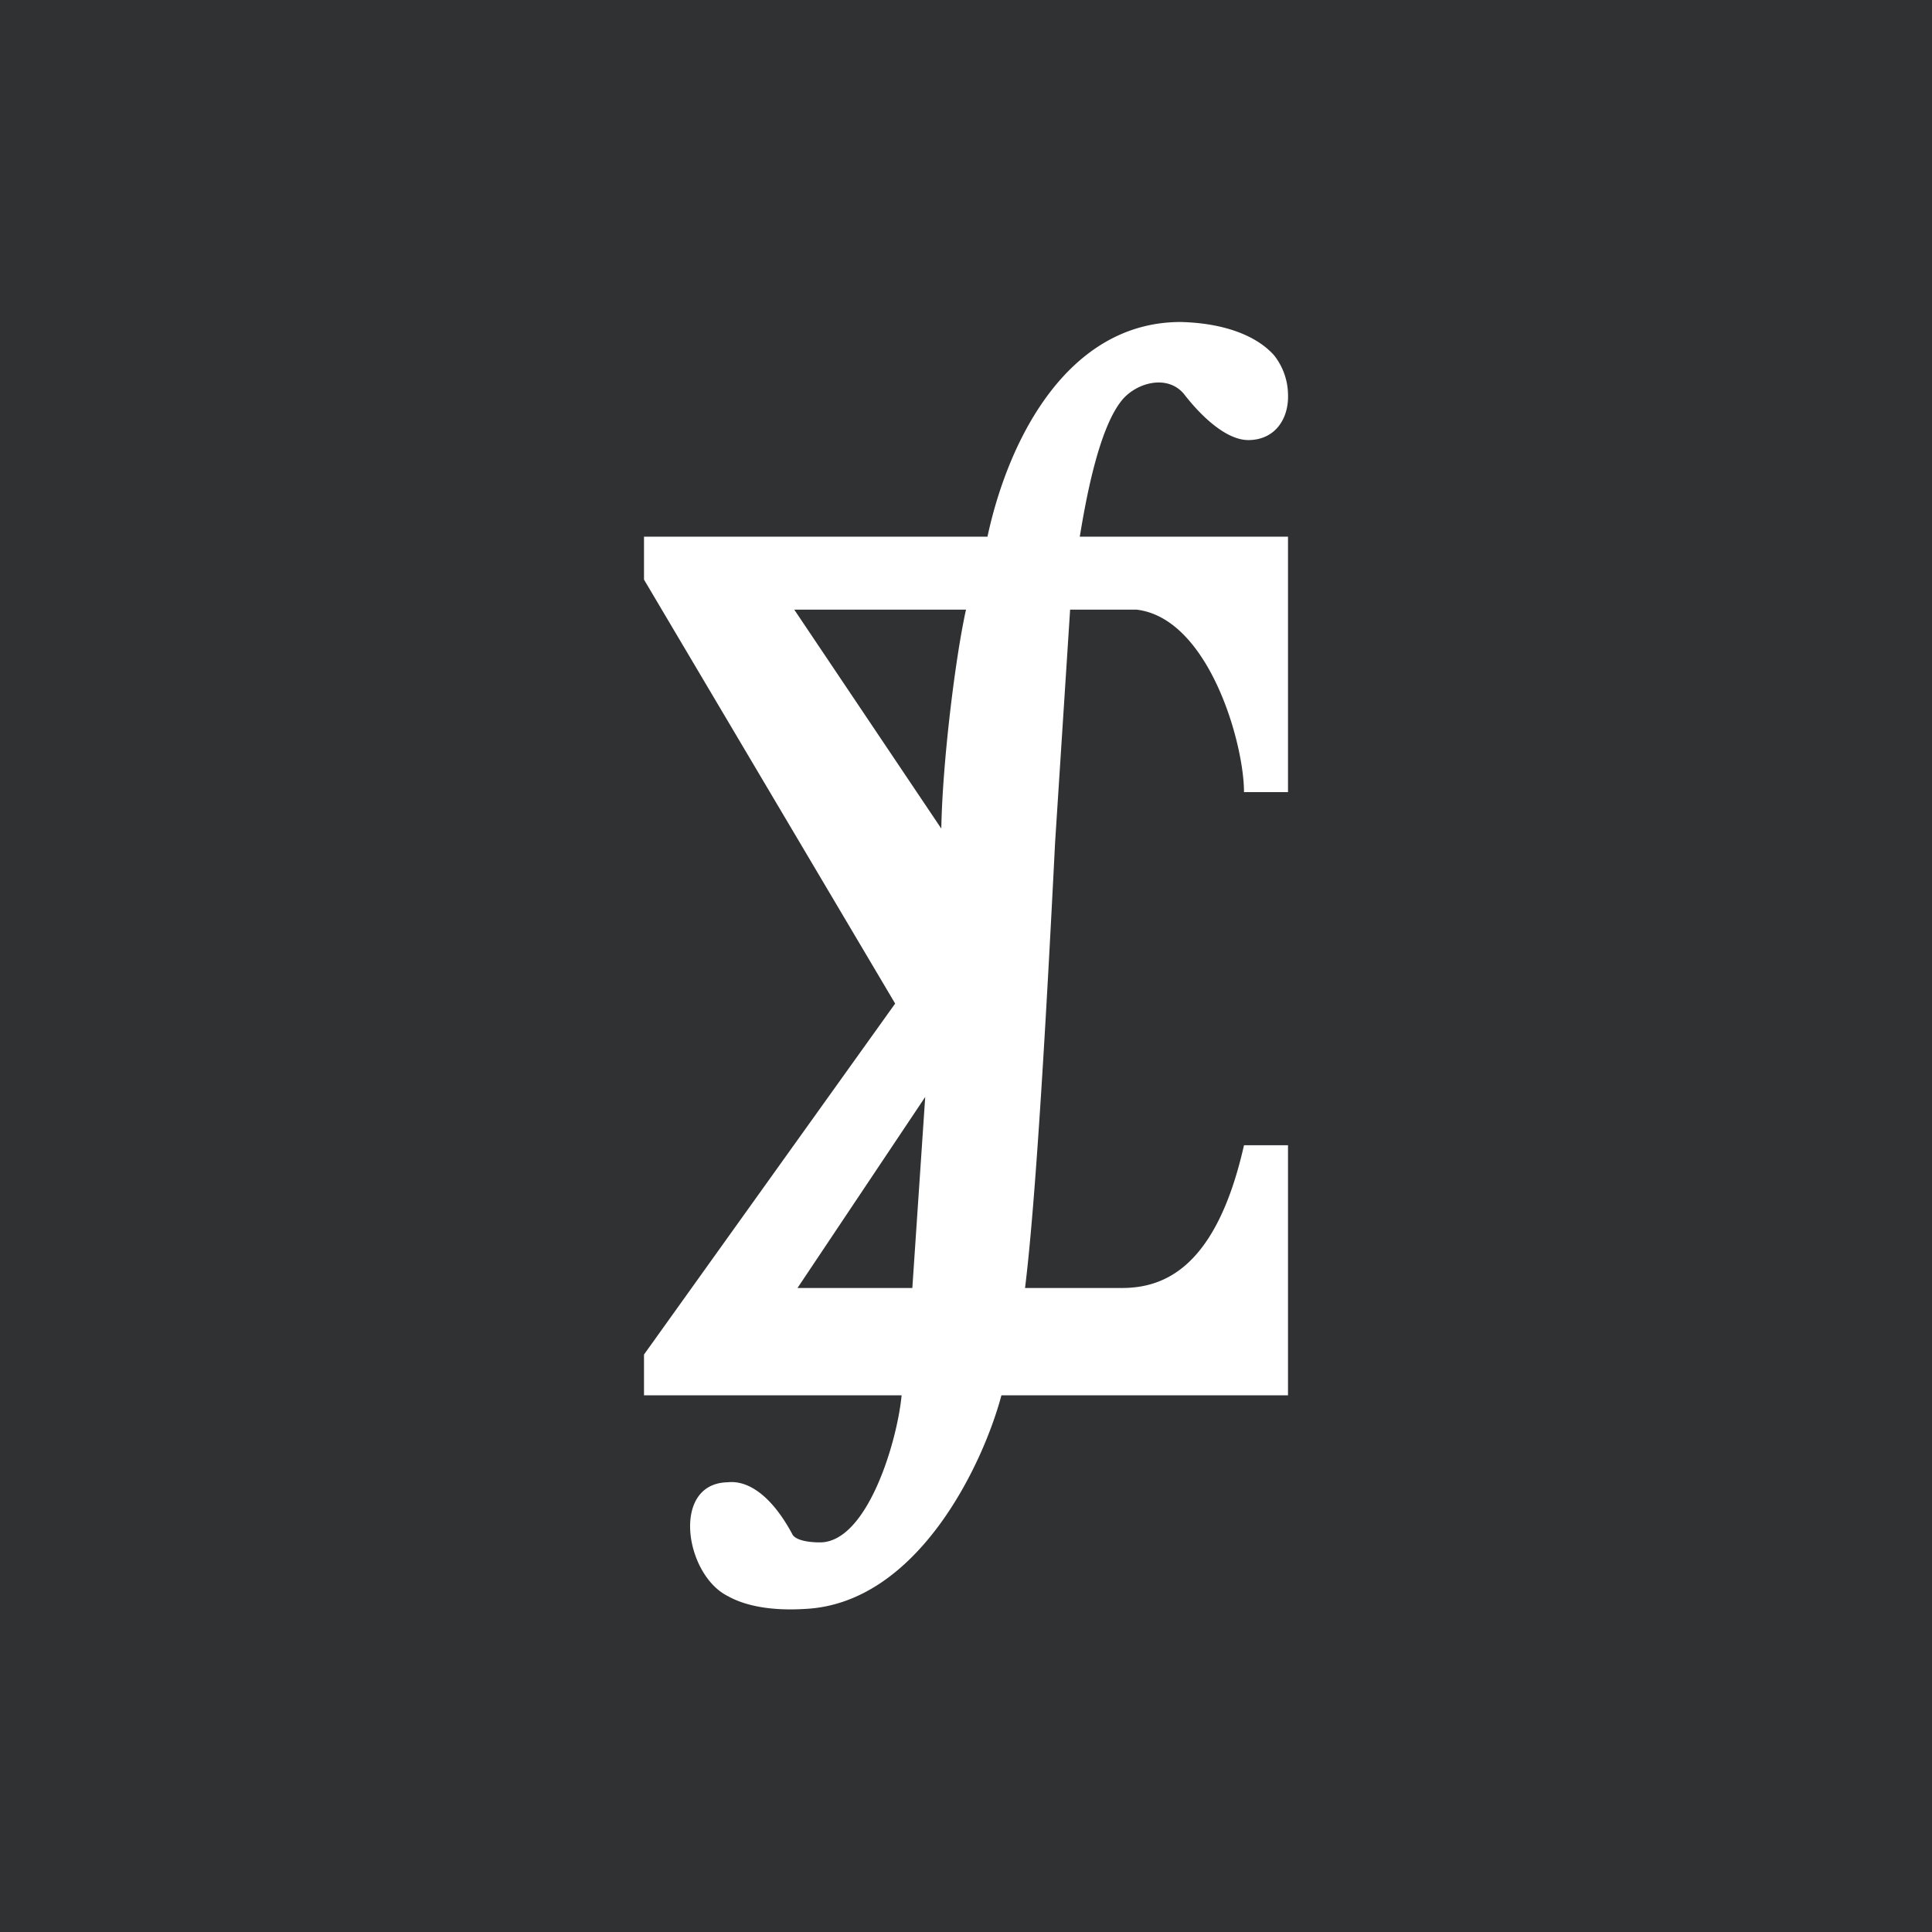 <!-- by TradingView --><svg width="18" height="18" viewBox="0 0 18 18" xmlns="http://www.w3.org/2000/svg"><path fill="#303133" d="M0 0h18v18H0z"/><path fill-rule="evenodd" d="M9.2 5H6v.4l2.34 3.95L6 12.62V13h2.4c-.04.43-.32 1.37-.76 1.37-.14 0-.24-.03-.26-.08-.2-.37-.42-.5-.6-.48-.53.01-.4.86 0 1.06.16.09.4.14.72.12 1.05-.05 1.66-1.35 1.83-1.99H12v-2.33h-.41c-.26 1.15-.75 1.33-1.14 1.33h-.9c.1-.8.2-2.56.28-4.15l.14-2.17h.62c.67.08 1 1.24 1 1.7H12V5h-1.94c.05-.3.17-1.01.4-1.28.14-.16.42-.23.57-.05.17.22.4.43.6.43.25 0 .38-.2.37-.43a.6.6 0 0 0-.13-.36c-.16-.18-.46-.3-.87-.31-1.04 0-1.6 1.07-1.8 2Zm-.43 2.72c.01-.61.13-1.59.23-2.04H7.4l1.37 2.04Zm-.15 2.5L8.5 12H7.43l1.19-1.78Z" fill="#fff"/></svg>